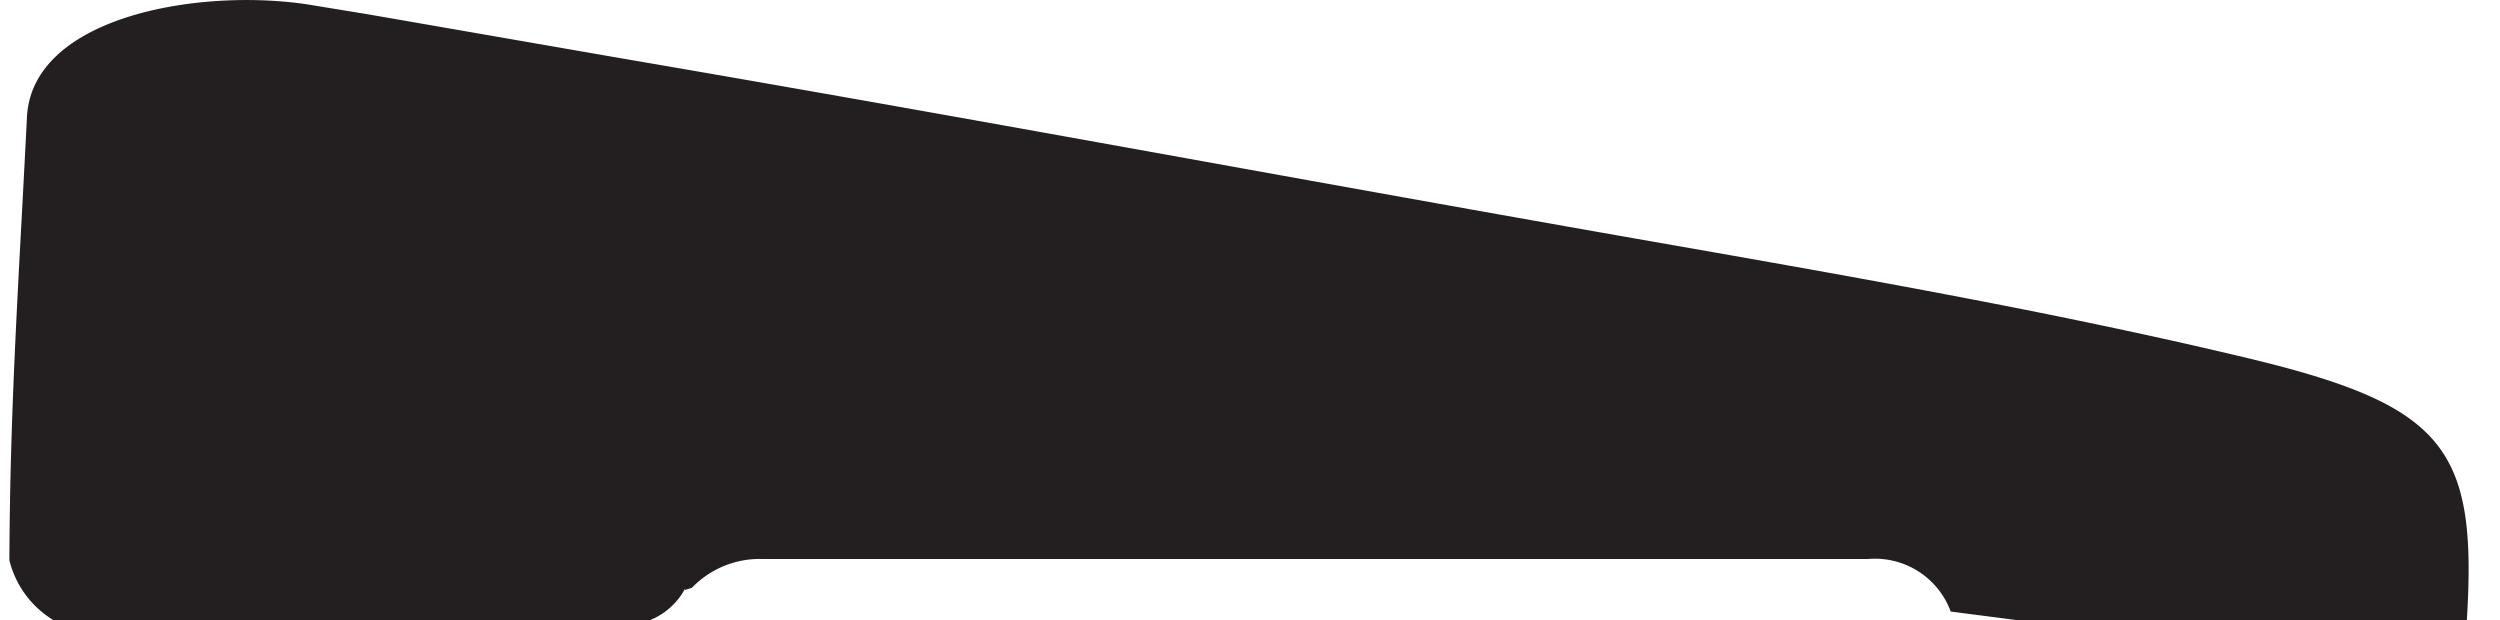 <svg xmlns="http://www.w3.org/2000/svg" viewBox="0 0 79.92 19.82"><rect x="-107.46" y="-309.41" width="612" height="792" style="fill:none"/><path d="M21.9,18.86l.22-.07a3,3,0,0,1,2.24-.92h4.43c.64,0,1.28,0,1.93,0h29a2.58,2.58,0,0,1,2.64,1.68l2.09.27H78.86c.34-5.49-.7-6.86-7-8.37s-13-2.67-19.56-3.82C40.52,5.56,31.57,3.87,19.78,1.85l-8-1.39L10.07.18C6.58-.43,1,.46.86,3.77.61,8.81.32,12.86.3,17.91a3.11,3.11,0,0,0,1.4,1.91H20.79a2.21,2.21,0,0,0,1.11-1" style="fill:#231f20"/><rect x="-107.46" y="-309.41" width="612" height="792" style="fill:none"/><rect x="-107.46" y="-309.41" width="612" height="792" style="fill:none"/><rect x="-107.46" y="-309.41" width="612" height="792" style="fill:none"/></svg>